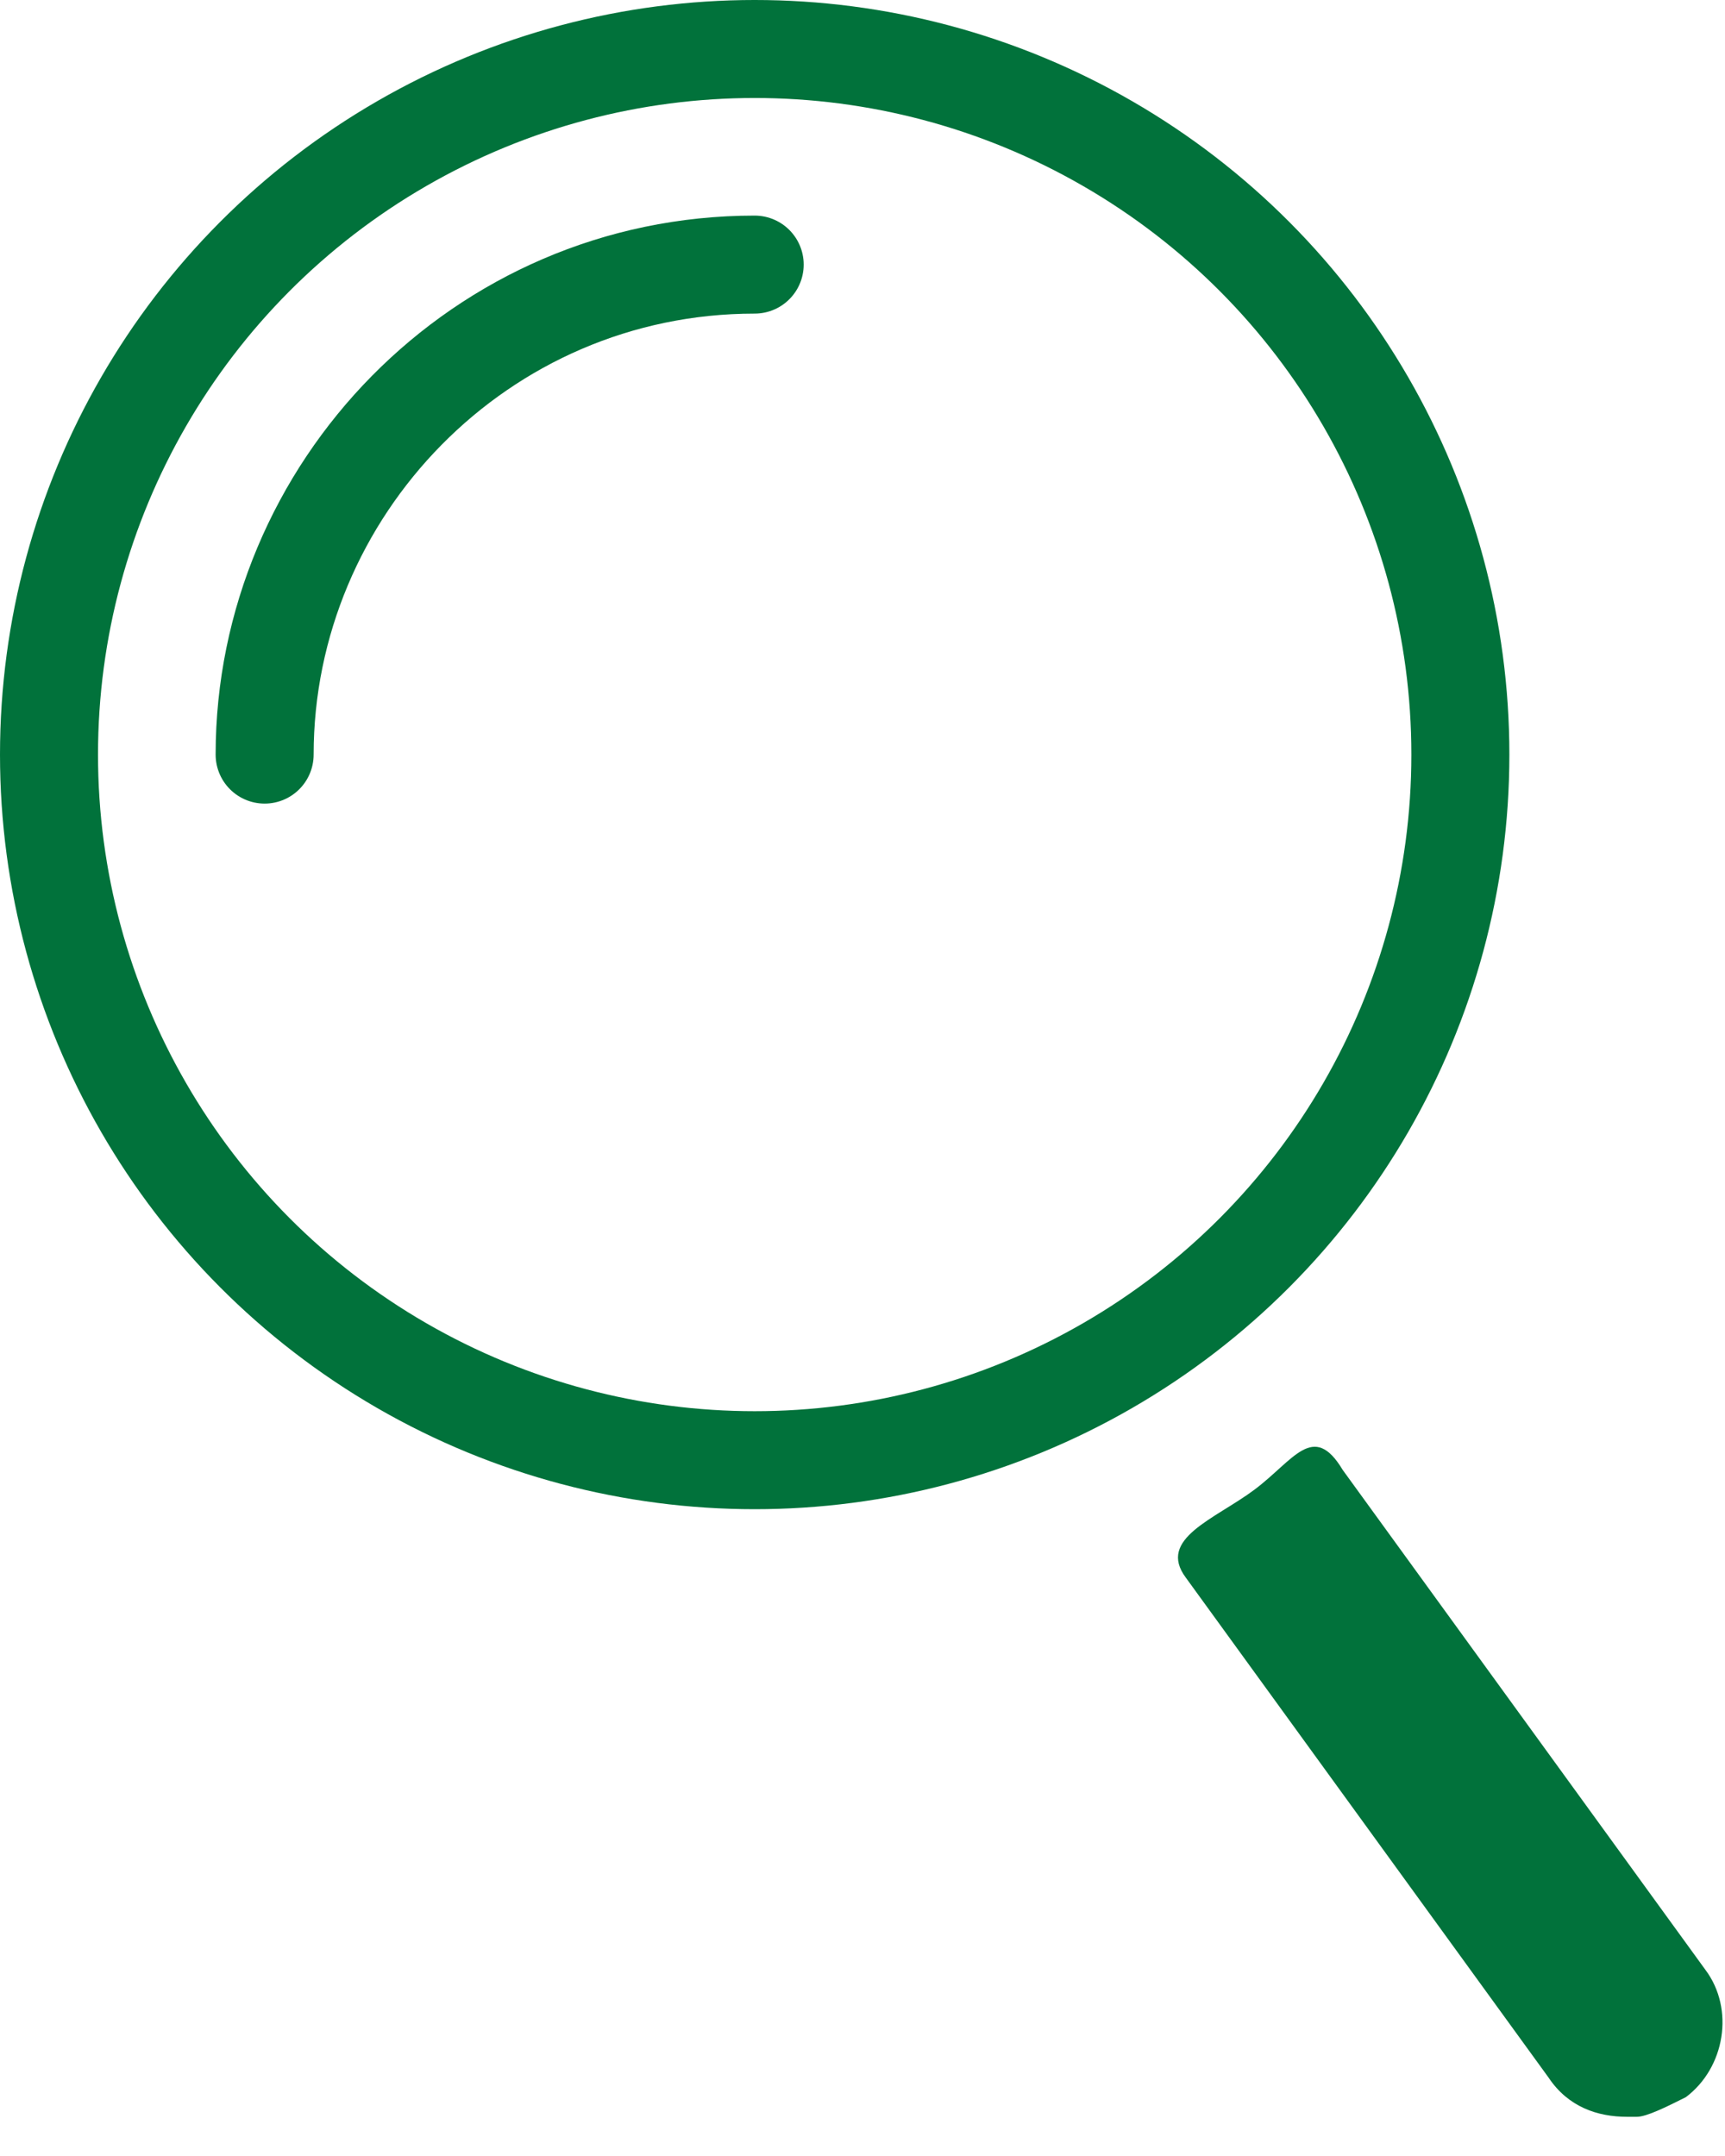 <?xml version="1.0" encoding="UTF-8"?>
<svg id="Layer_1" data-name="Layer 1" xmlns="http://www.w3.org/2000/svg" width="17.6" height="22" version="1.1" viewBox="0 0 17.6 22">
  <defs>
    <style>
      .cls-1 {
        fill: #01723b;
        stroke-width: 0px;
      }

      .cls-2 {
        fill: none;
        stroke: #01723b;
        stroke-linecap: round;
        stroke-linejoin: round;
      }
    </style>
  </defs>
  <g id="Layer_1-2" data-name="Layer 1-2">
    <g>
      <circle class="cls-2" cx="7.7" cy="7.7" r="7.2"/>
      <path class="cls-2" d="M2.7,7.7c0-2.7,2.2-5,5-5"/>
      <path class="cls-1" d="M16.6,21.6c-.3,0-.6-.1-.8-.4l-3.7-5.1c-.3-.4.3-.6.7-.9.4-.3.6-.7.9-.2l3.7,5.1c.3.4.2,1-.2,1.3-.2.1-.4.2-.5.2h0Z"/>
    </g>
  </g>
</svg>